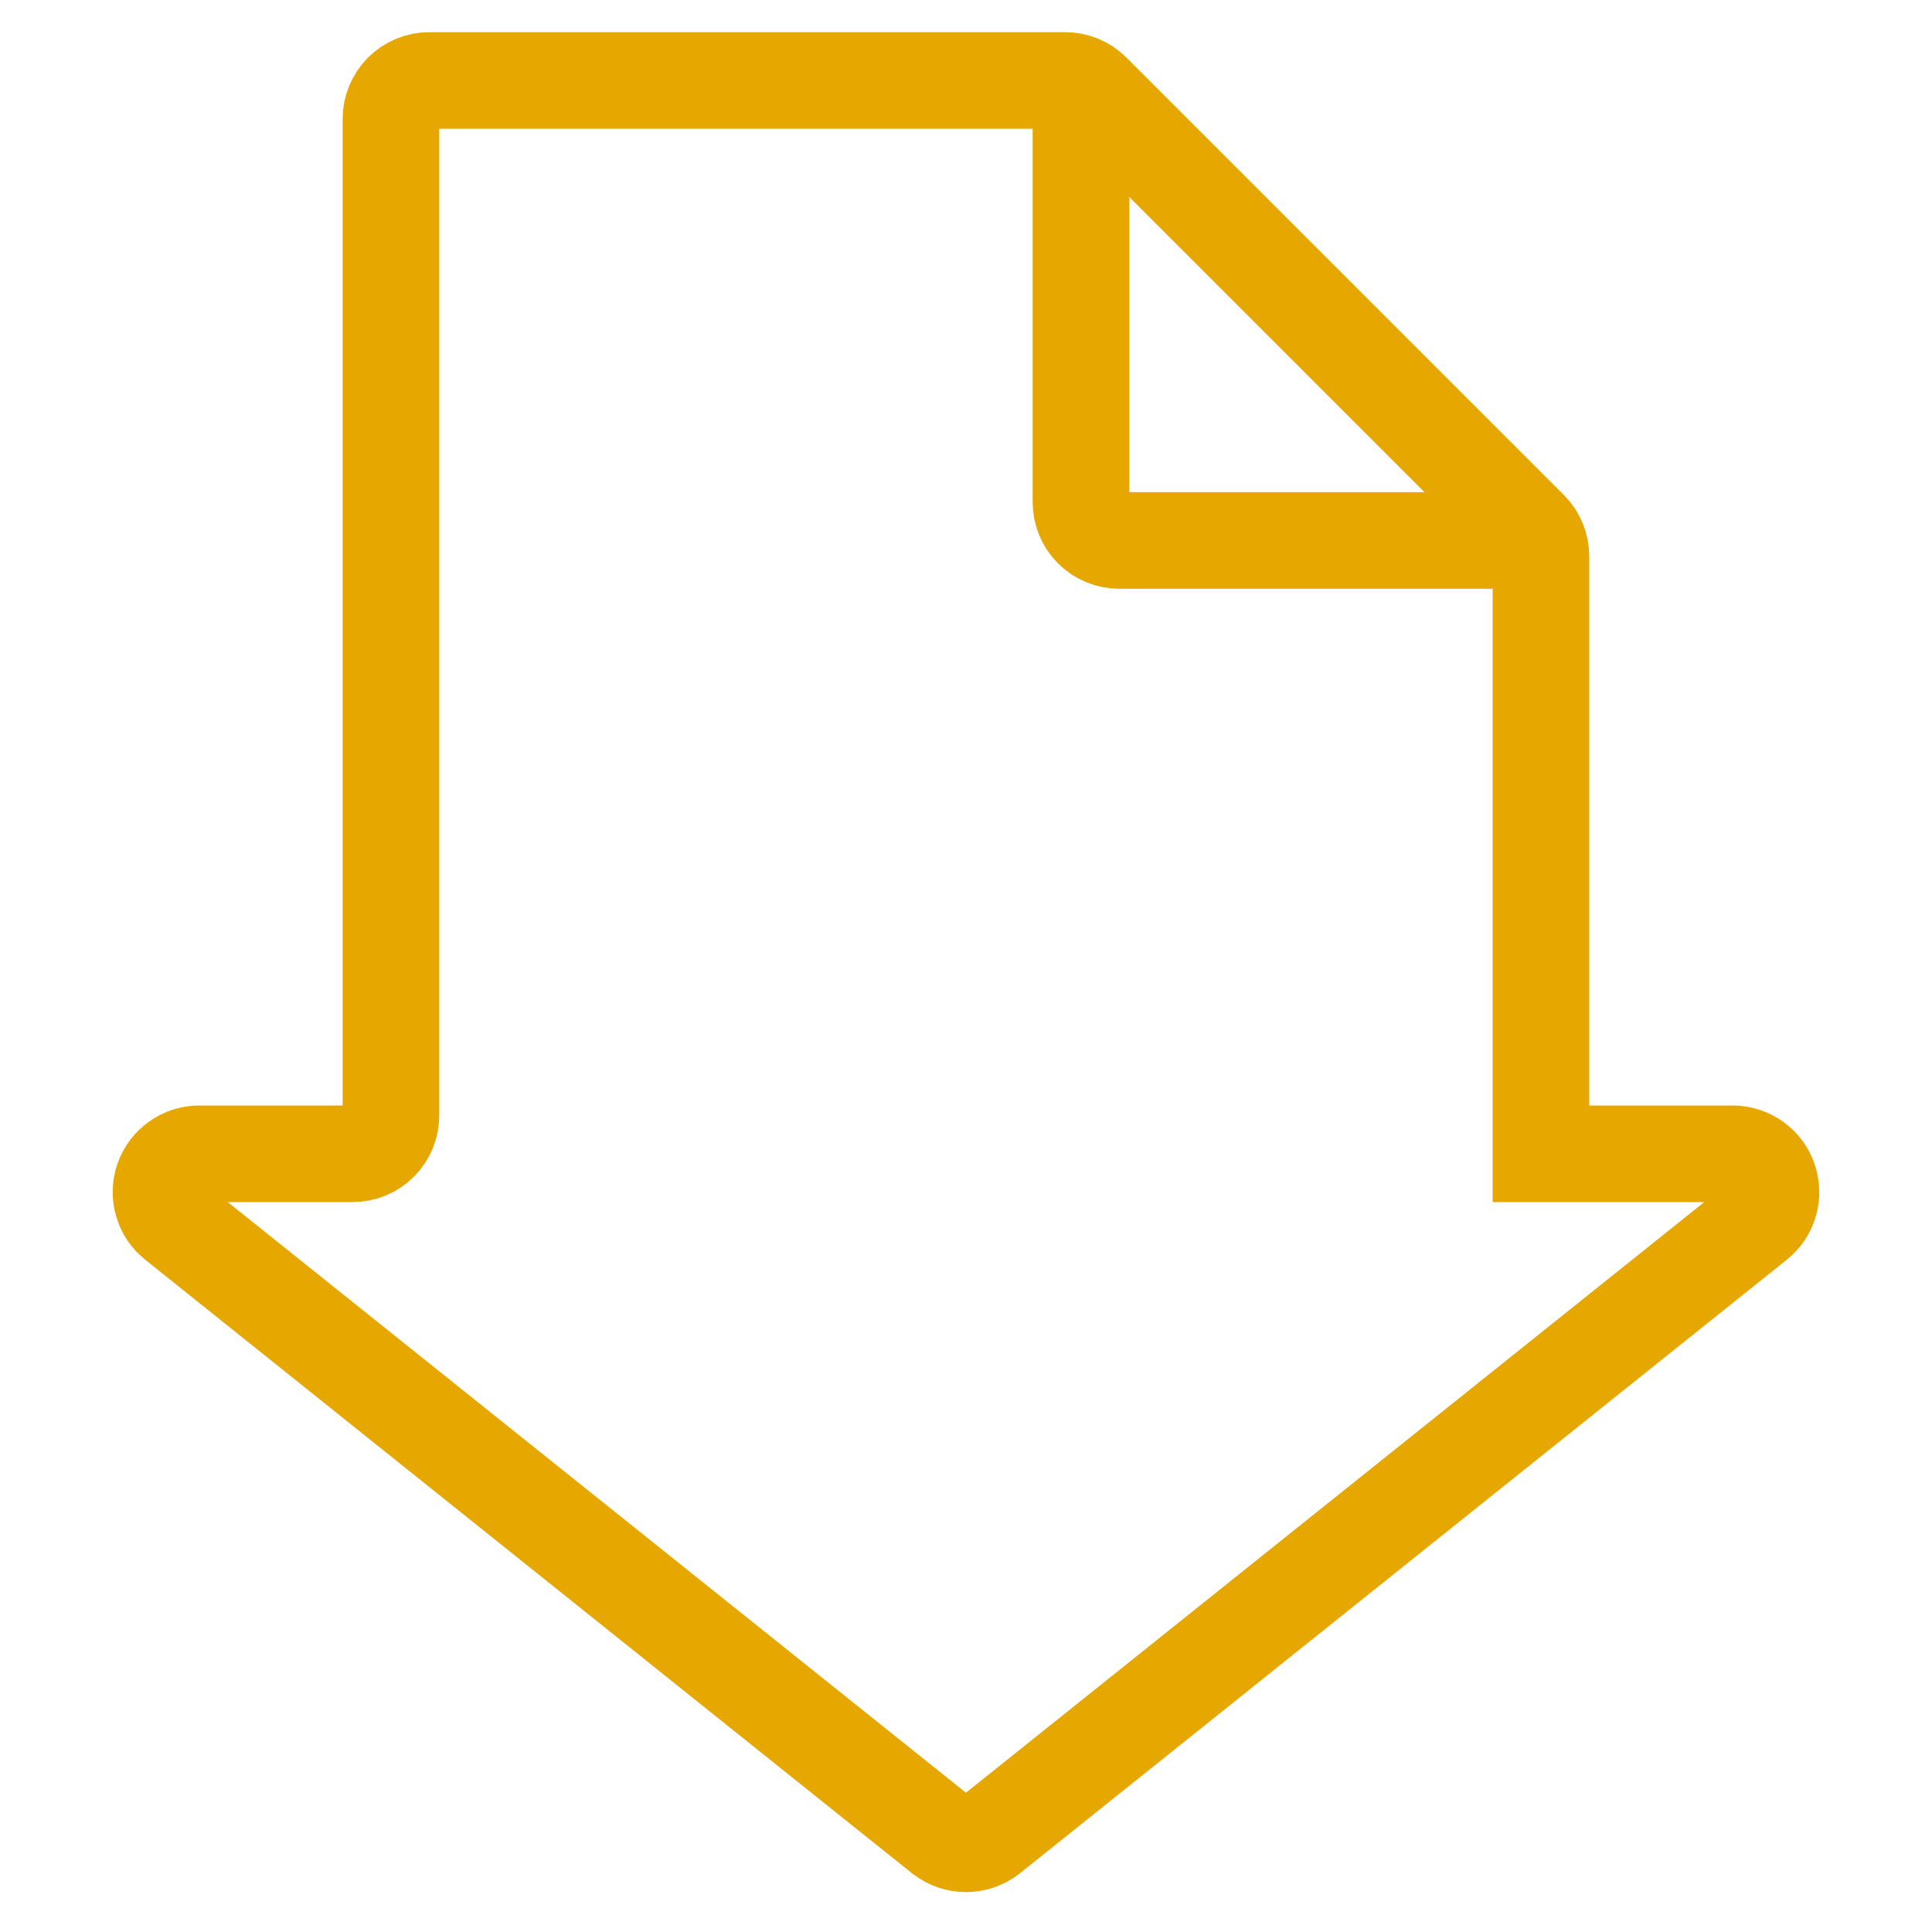 <svg width="20" height="20" viewBox="0 0 20 20" fill="none" xmlns="http://www.w3.org/2000/svg">
    <path
        d="M4.047 1.23C4.047 1.125 4.089 1.024 4.164 0.949C4.238 0.875 4.339 0.833 4.444 0.833H11.026C11.078 0.833 11.13 0.843 11.178 0.863C11.226 0.883 11.27 0.912 11.307 0.949L15.836 5.478C15.873 5.515 15.902 5.559 15.922 5.607C15.942 5.655 15.952 5.707 15.952 5.759V11.944H17.936C18.019 11.944 18.099 11.97 18.167 12.018C18.234 12.066 18.285 12.133 18.311 12.211C18.338 12.29 18.34 12.374 18.317 12.453C18.293 12.533 18.246 12.603 18.181 12.653L10.244 19.003C10.174 19.057 10.088 19.087 10 19.087C9.911 19.087 9.825 19.057 9.755 19.003L1.819 12.653C1.754 12.603 1.706 12.533 1.683 12.453C1.659 12.374 1.661 12.29 1.688 12.211C1.715 12.133 1.766 12.066 1.833 12.018C1.9 11.97 1.981 11.944 2.063 11.944H3.651C3.756 11.944 3.857 11.902 3.931 11.828C4.006 11.753 4.047 11.652 4.047 11.547V1.23Z"
        stroke="#E6A800" strokeWidth="1.2" strokeLinecap="round" strokeLinejoin="round" />
    <path
        d="M15.916 5.595H11.587C11.482 5.595 11.381 5.553 11.306 5.479C11.232 5.405 11.19 5.304 11.19 5.198V0.869"
        stroke="#E6A800" strokeWidth="1.2" strokeLinecap="round" strokeLinejoin="round" />
</svg>